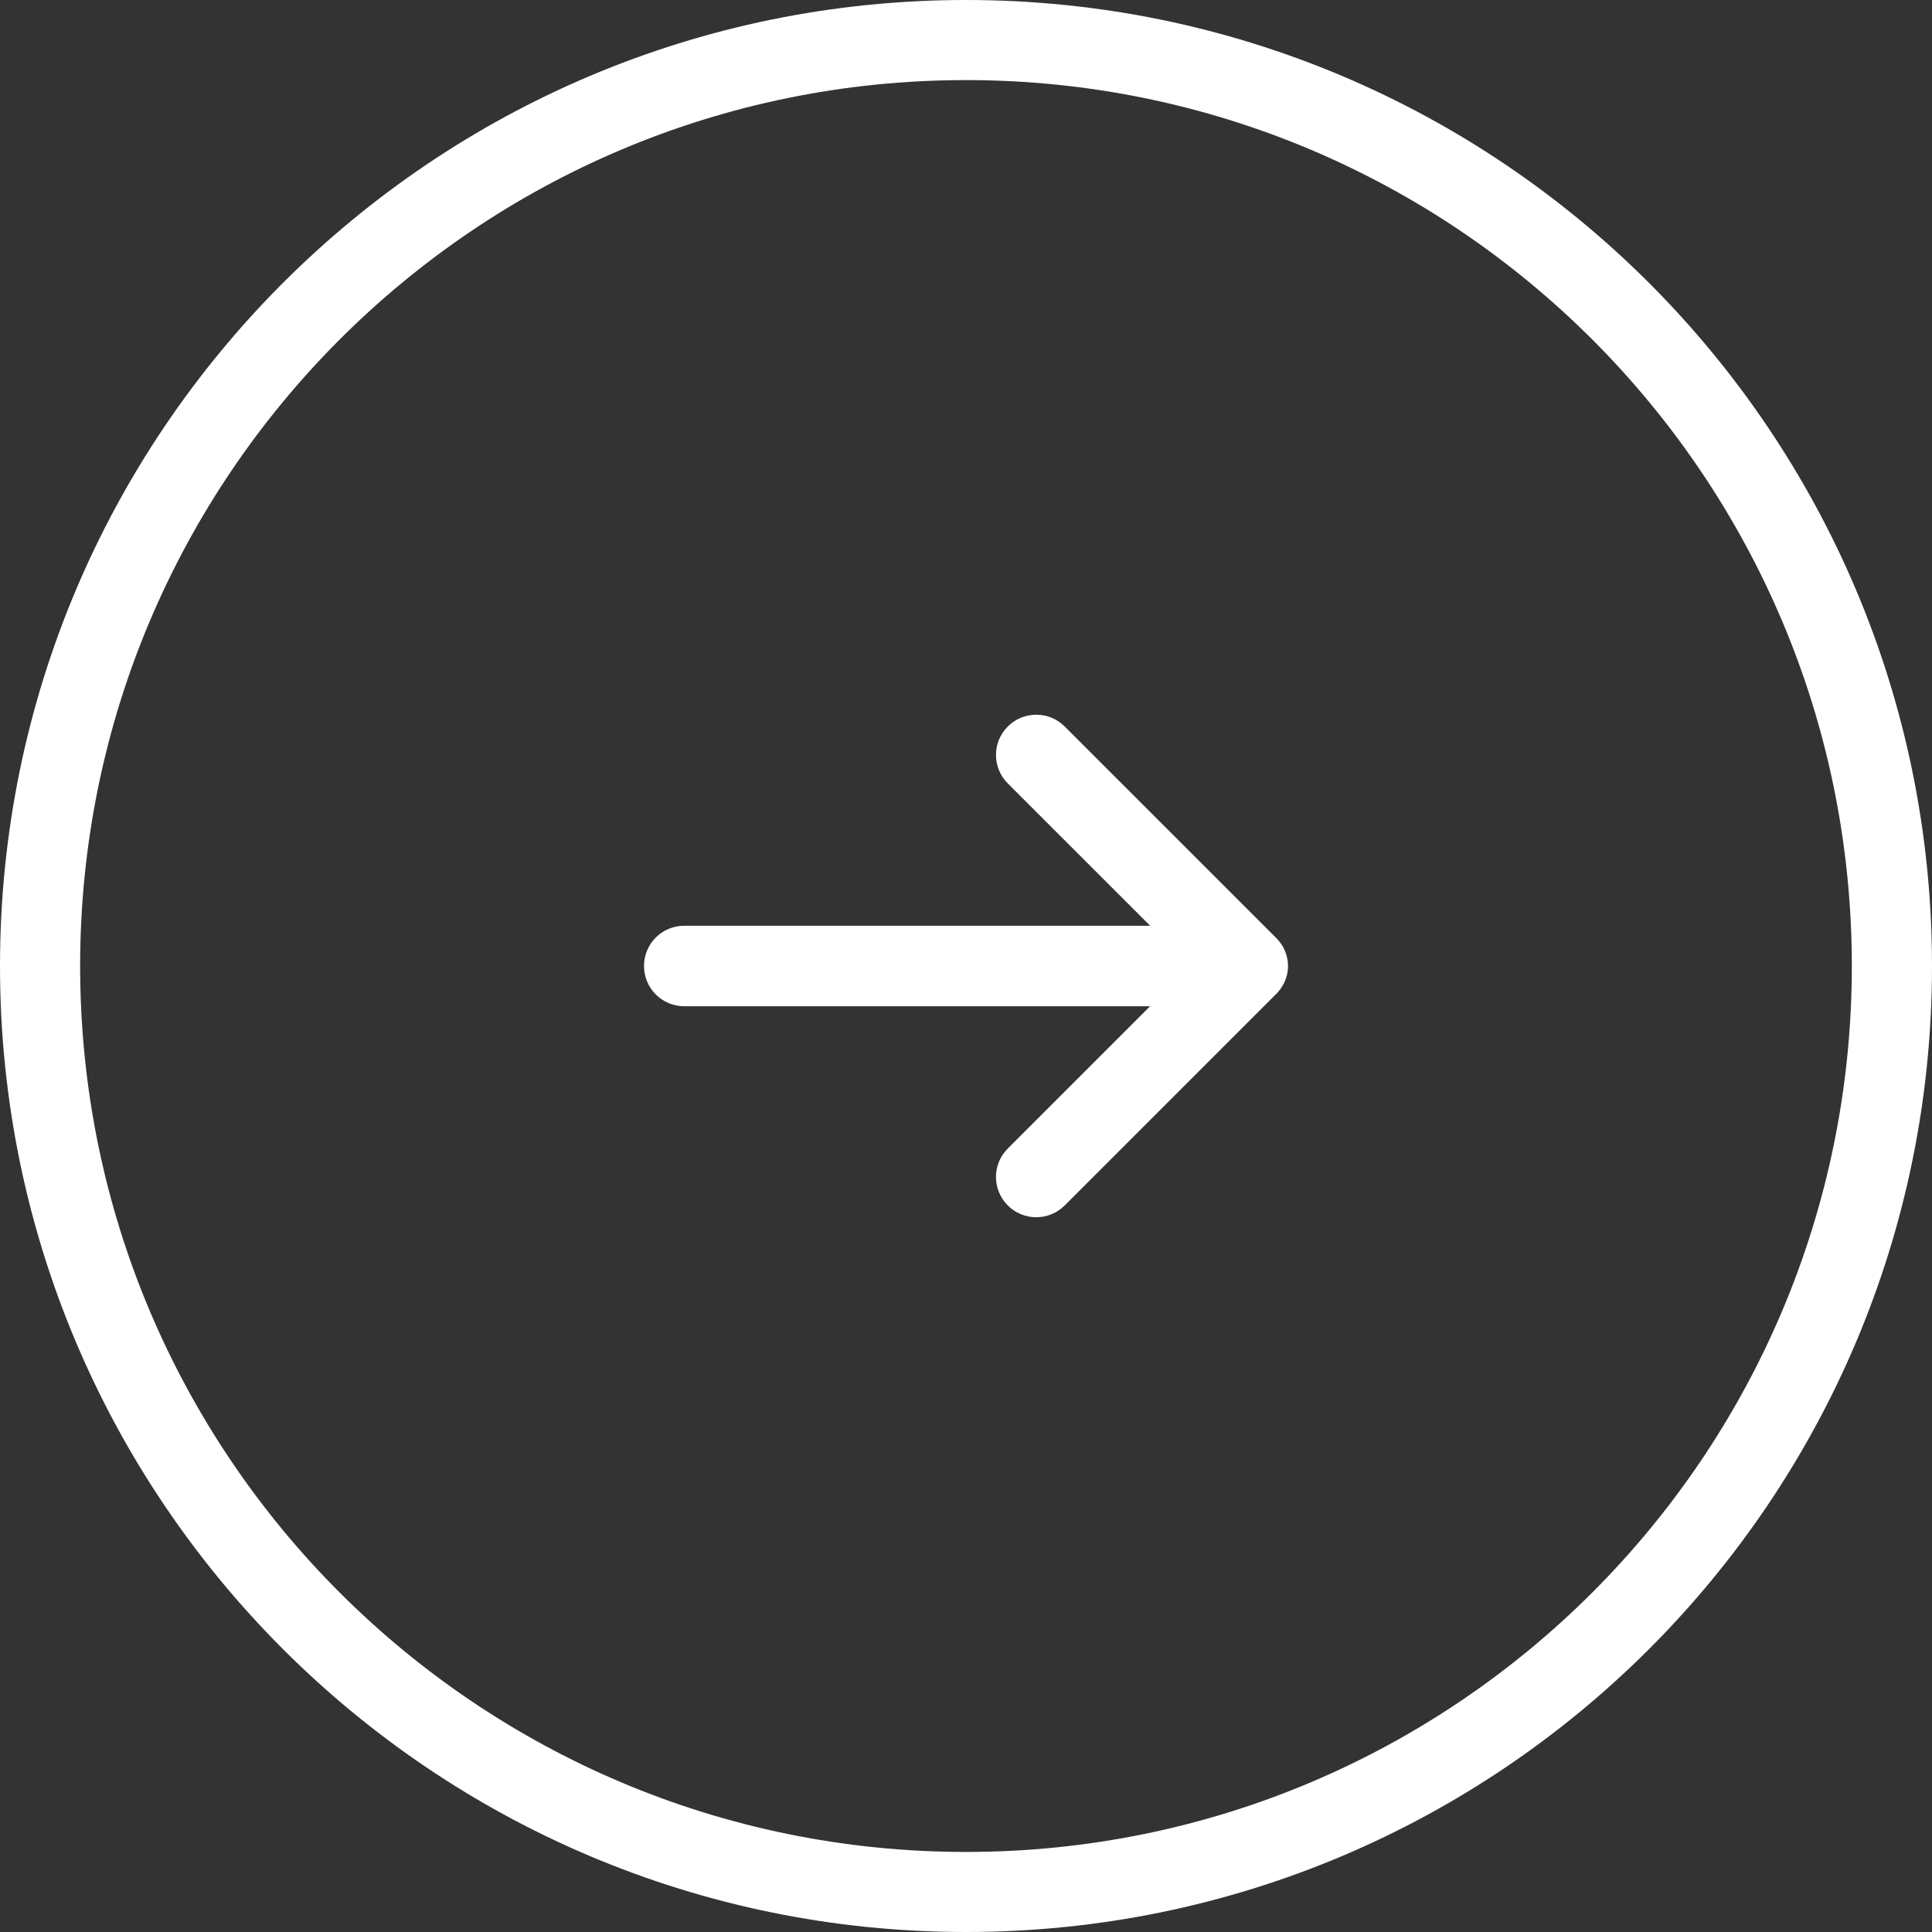 <?xml version="1.0" encoding="utf-8"?>
<!-- Generator: Adobe Illustrator 15.1.0, SVG Export Plug-In . SVG Version: 6.00 Build 0)  -->
<!DOCTYPE svg PUBLIC "-//W3C//DTD SVG 1.1//EN" "http://www.w3.org/Graphics/SVG/1.1/DTD/svg11.dtd">
<svg version="1.1" id="Layer_1" xmlns="http://www.w3.org/2000/svg" xmlns:xlink="http://www.w3.org/1999/xlink" x="0px" y="0px"
	 width="48px" height="48px" viewBox="0 0 48 48" enable-background="new 0 0 48 48" xml:space="preserve">
<rect x="0" y="0" width="48" height="48" fill="#333333" stroke="none"/>
<g>
	<g>
		<path fill-rule="evenodd" clip-rule="evenodd" fill="#FFFFFF" d="M24,0C10.744,0,0,10.745,0,24.001C0,37.255,10.744,48,24,48
			c13.255,0,24-10.745,24-23.999C48,10.745,37.255,0,24,0z M24,46.011c-12.155,0-22.009-9.854-22.009-22.01
			C1.991,11.845,11.845,1.99,24,1.99c12.154,0,22.008,9.854,22.008,22.011C46.008,36.156,36.154,46.011,24,46.011z M26.452,18.05
			c-0.39-0.391-1.023-0.391-1.414,0s-0.391,1.023,0,1.414L28.575,23H17c-0.553,0-1,0.447-1,1c0,0.552,0.447,1,1,1h11.573
			l-3.535,3.535c-0.391,0.39-0.391,1.023,0,1.414s1.024,0.391,1.414,0l5.217-5.217C31.869,24.55,32,24.292,32,24
			c0-0.291-0.128-0.547-0.326-0.729L26.452,18.05z"/>
	</g>
</g>
</svg>

